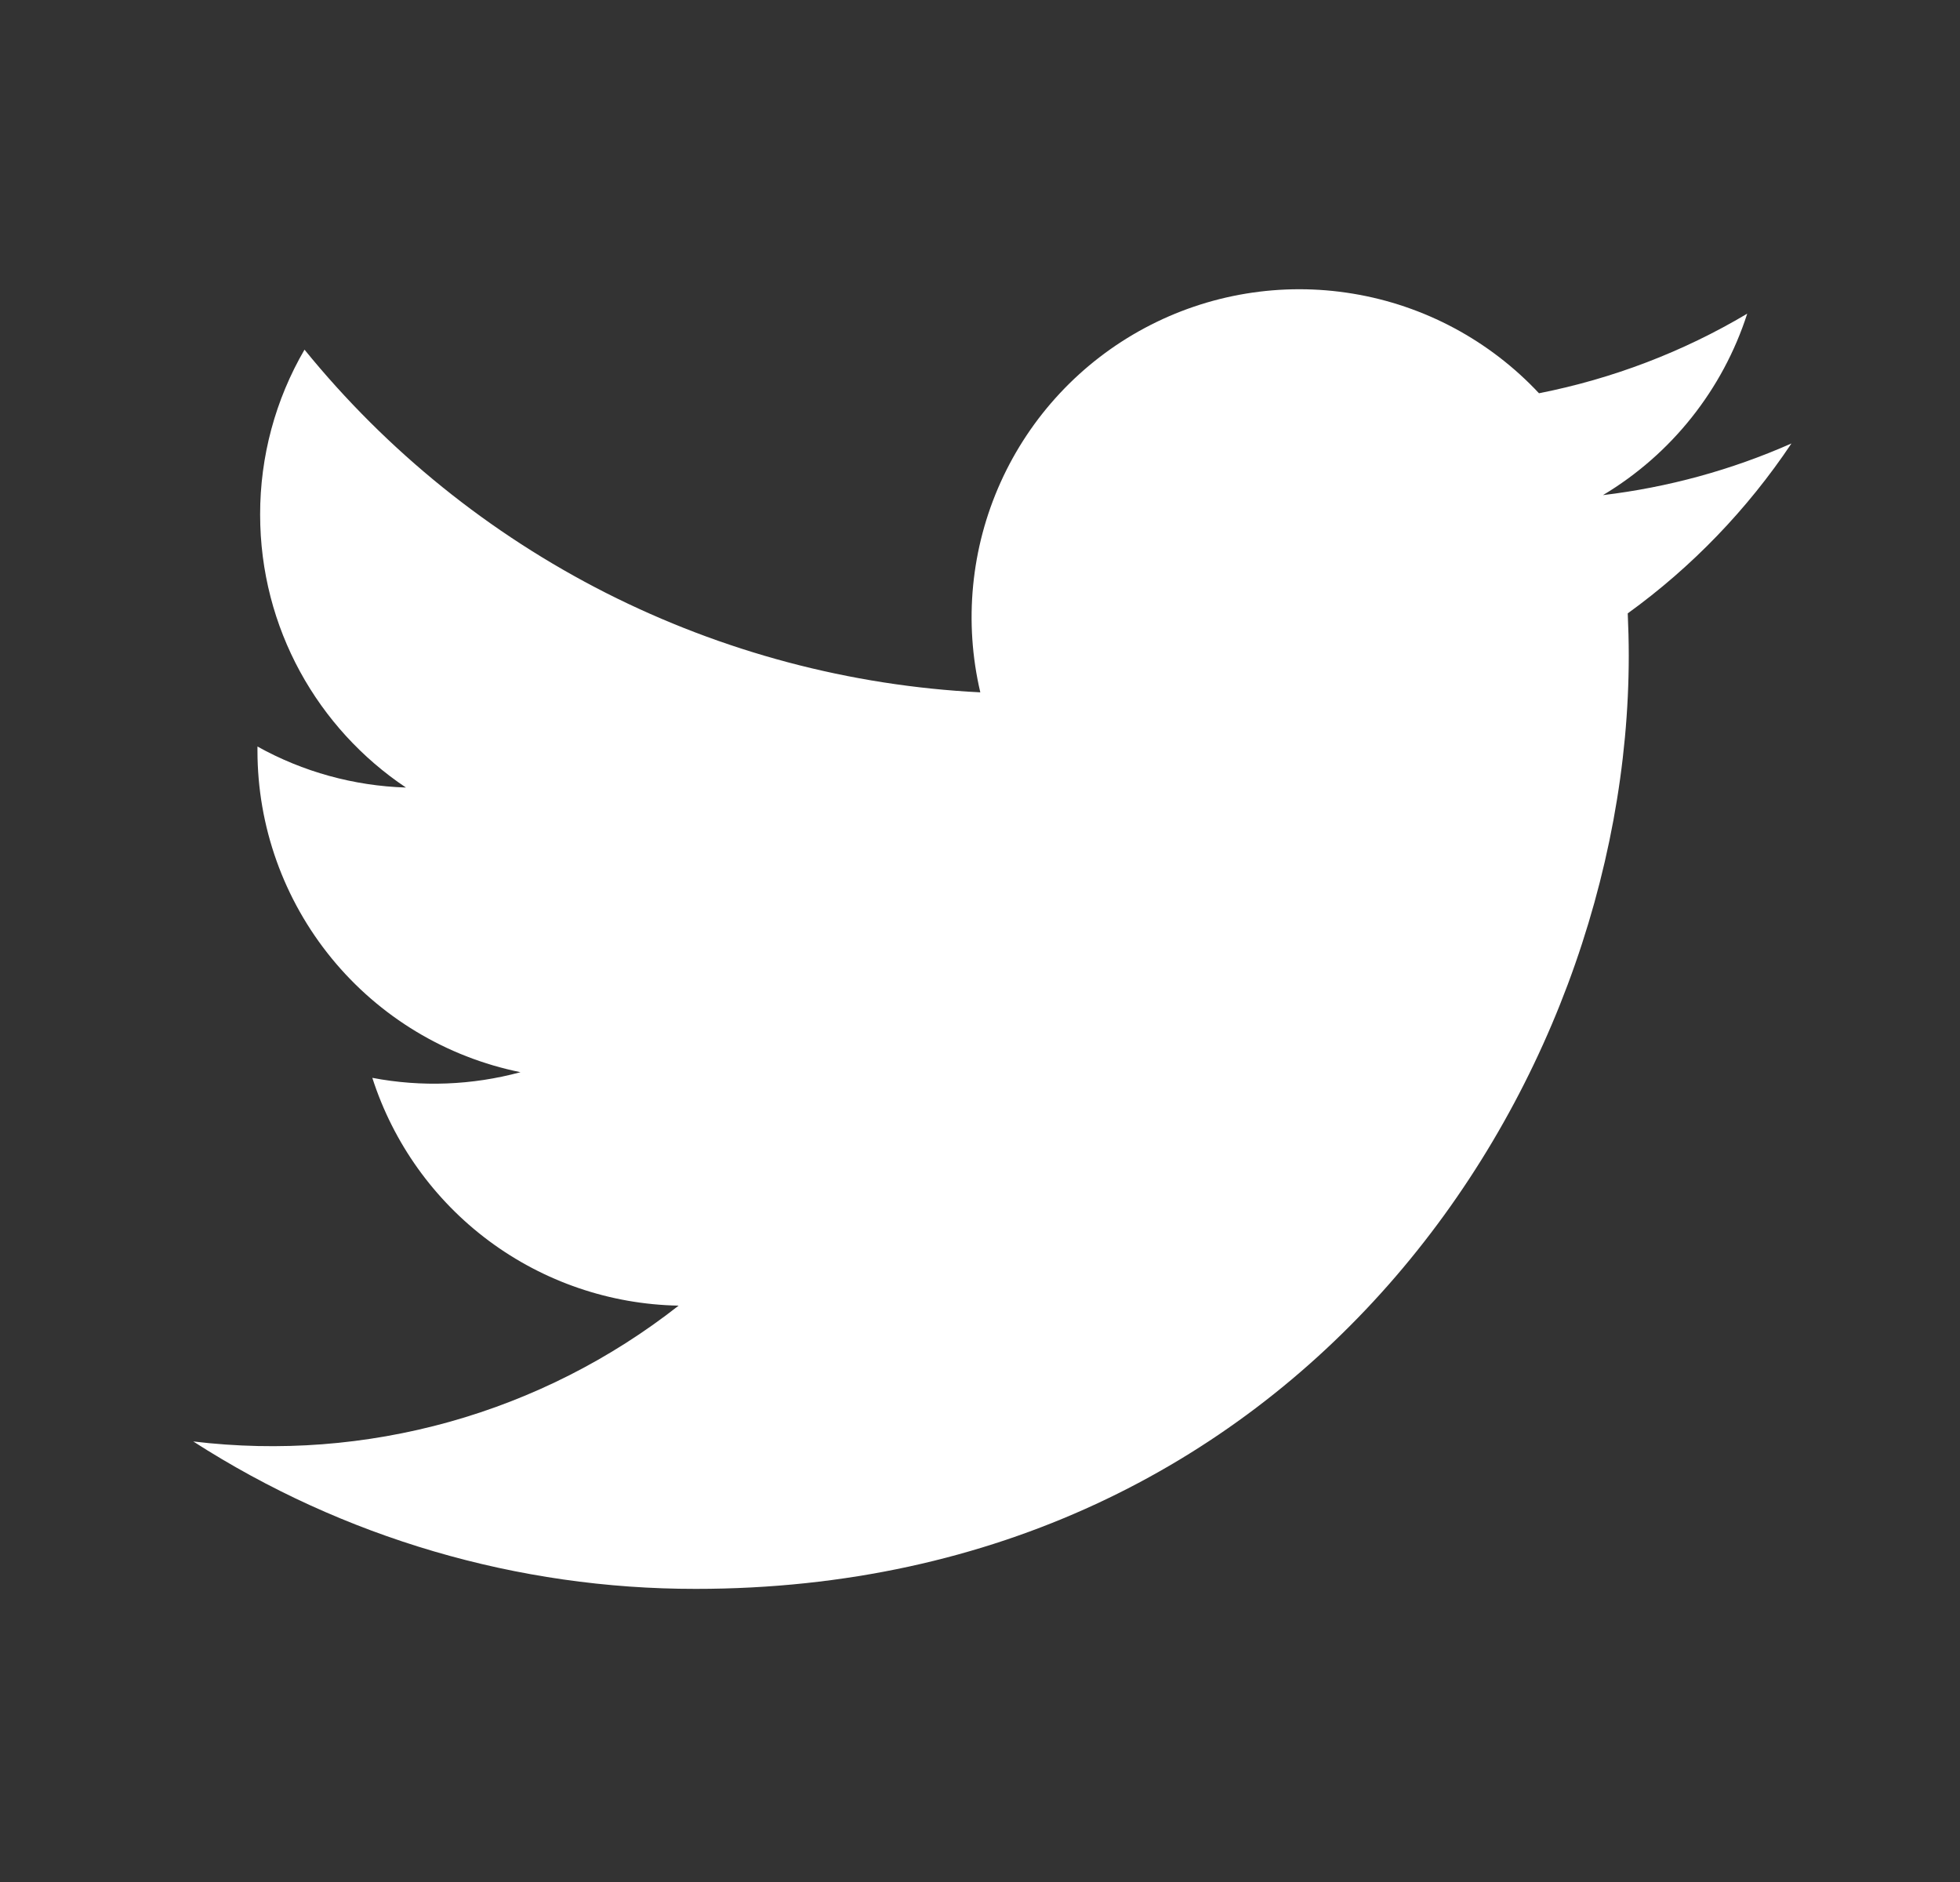 <?xml version="1.0" encoding="UTF-8"?>
<svg xmlns="http://www.w3.org/2000/svg" width="25" height="24" viewBox="0 0 25 24" fill="none">
  <rect x="0" y="0" width="25" height="24" fill="#333333" stroke="none"/>
  <g clip-path="url(#clip0_547_1054)">
    <path d="M22.848 5.656C22.084 5.994 21.275 6.215 20.446 6.314C21.32 5.791 21.974 4.969 22.286 4C21.466 4.488 20.567 4.83 19.63 5.015C19 4.342 18.166 3.895 17.257 3.745C16.347 3.594 15.414 3.748 14.601 4.183C13.788 4.618 13.142 5.31 12.763 6.15C12.384 6.99 12.293 7.932 12.504 8.829C10.841 8.746 9.214 8.313 7.729 7.561C6.244 6.808 4.934 5.751 3.884 4.459C3.512 5.097 3.317 5.823 3.318 6.562C3.318 8.012 4.056 9.293 5.178 10.043C4.514 10.022 3.864 9.843 3.284 9.52V9.572C3.284 10.538 3.618 11.473 4.23 12.221C4.841 12.968 5.692 13.481 6.639 13.673C6.022 13.84 5.376 13.865 4.749 13.745C5.016 14.576 5.536 15.303 6.236 15.824C6.937 16.345 7.783 16.634 8.656 16.65C7.788 17.331 6.795 17.835 5.733 18.132C4.67 18.429 3.56 18.514 2.465 18.382C4.377 19.611 6.602 20.264 8.875 20.262C16.568 20.262 20.775 13.889 20.775 8.362C20.775 8.182 20.77 8 20.762 7.822C21.581 7.23 22.287 6.497 22.849 5.657L22.848 5.656Z" fill="white"></path>
  </g>
  <defs>
    <clipPath id="clip0_547_1054">
      <rect width="24" height="24" fill="white" transform="translate(0.686)"></rect>
    </clipPath>
  </defs>
</svg>
